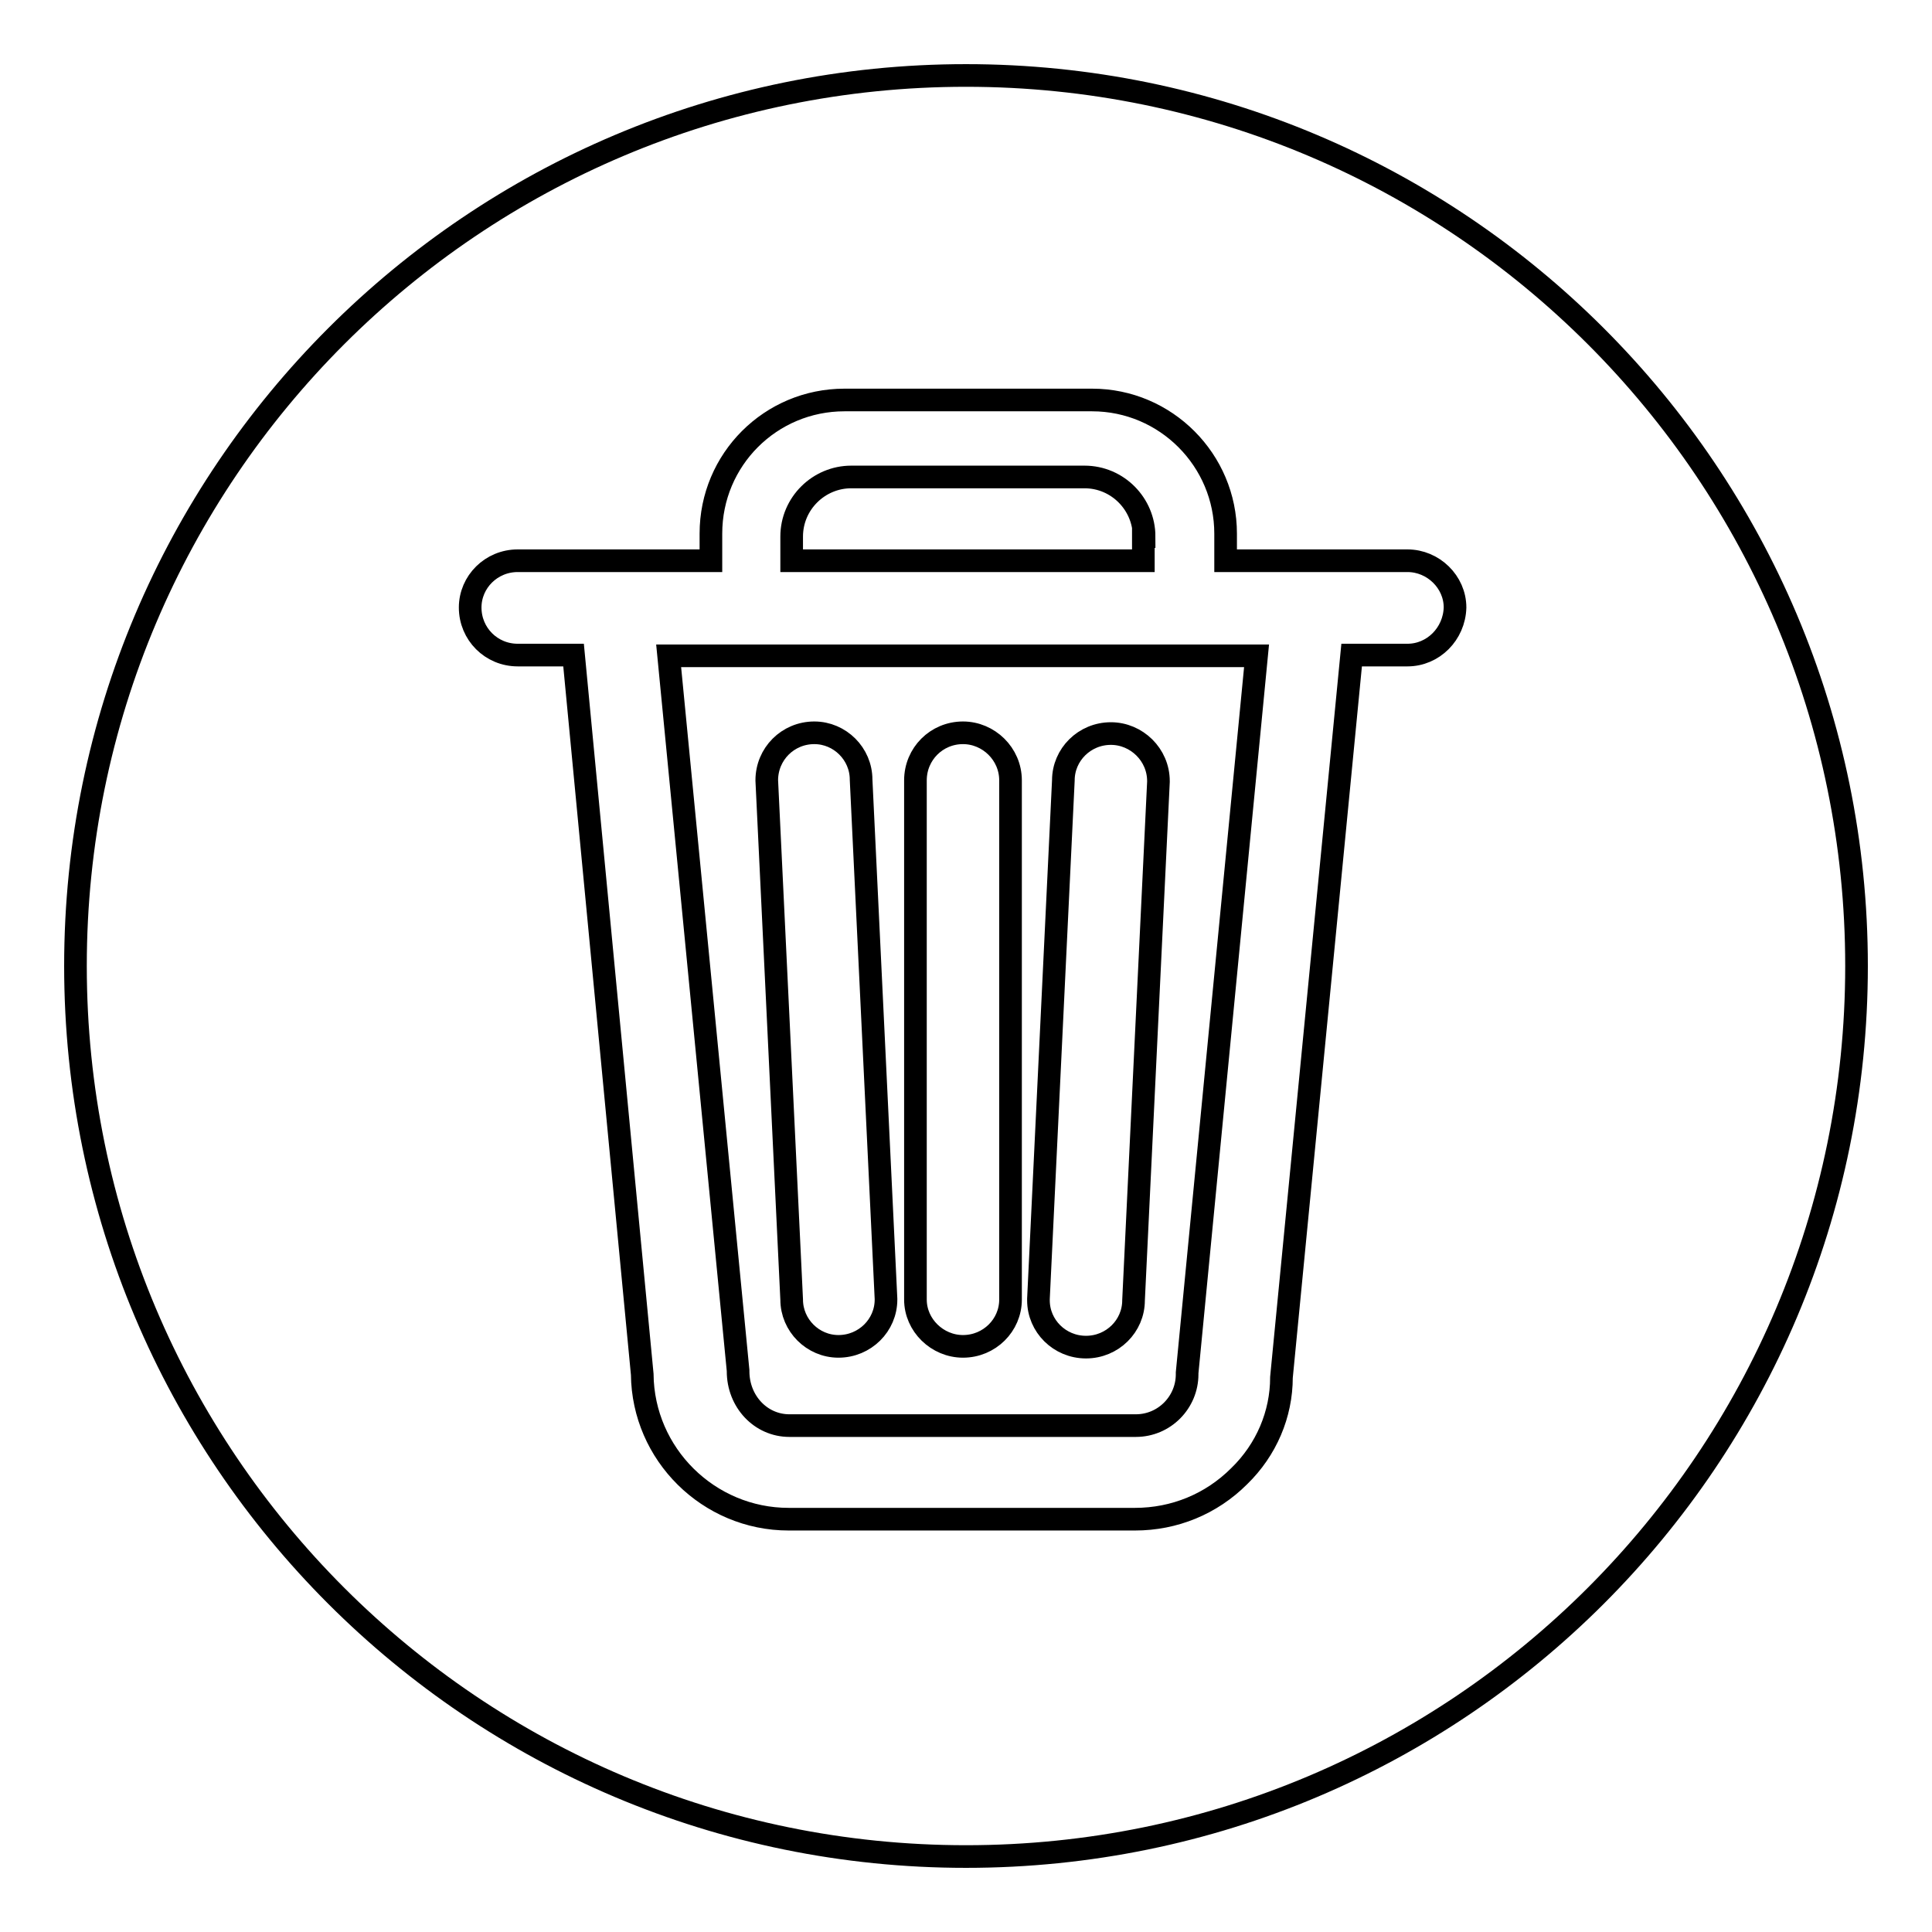 <?xml version="1.0" encoding="utf-8"?>
<!-- Svg Vector Icons : http://www.onlinewebfonts.com/icon -->
<!DOCTYPE svg PUBLIC "-//W3C//DTD SVG 1.1//EN" "http://www.w3.org/Graphics/SVG/1.1/DTD/svg11.dtd">
<svg version="1.1" xmlns="http://www.w3.org/2000/svg" xmlns:xlink="http://www.w3.org/1999/xlink" x="0px" y="0px" viewBox="0 0 256 256" enable-background="new 0 0 256 256" xml:space="preserve">
<g><g><path stroke-width="3" fill-opacity="0" stroke="#000000"  d="M97.8,181.6v0.1c0,4,3,7.2,6.8,7.2h45.9c3.8,0,6.8-3.1,6.8-6.8v-0.1l0-0.1l9.2-95H88.6L97.8,181.6L97.8,181.6z M137.6,172.1l3.3-68.7c0-3.4,2.8-6.2,6.3-6.2c3.4,0,6.3,2.8,6.3,6.3v0.1l-3.3,68.7c0,3.4-2.8,6.2-6.3,6.2c-3.5,0-6.3-2.8-6.3-6.2V172.1L137.6,172.1z M121.3,103.4c0-3.5,2.8-6.3,6.3-6.3c3.4,0,6.3,2.8,6.3,6.3v68.8c0,3.4-2.8,6.2-6.3,6.2c-3.4,0-6.3-2.8-6.3-6.2V103.4L121.3,103.4z M101.6,103.4c0-3.5,2.8-6.3,6.3-6.3c3.4,0,6.2,2.8,6.2,6.2l3.3,68.8v0.1c0,3.4-2.8,6.2-6.3,6.2c-3.4,0-6.2-2.8-6.2-6.2L101.6,103.4L101.6,103.4L101.6,103.4z"/><path stroke-width="3" fill-opacity="0" stroke="#000000"  d="M128,10C62.8,10,10,62.8,10,128c0,65.2,52.8,118,118,118c65.2,0,118-52.8,118-118C246,62.8,193.2,10,128,10L128,10z M186.5,86.8h-7.4l-9.3,95.7c0,4.9-2,9.6-5.6,13.1c-3.7,3.7-8.6,5.7-13.8,5.7h-45.9c-10.6,0-19.3-8.6-19.4-19.2L76,86.8h-7.4c-3.5,0-6.3-2.8-6.3-6.3c0-3.4,2.8-6.2,6.3-6.2h25.6v-3.6c0-9.8,7.9-17.7,17.7-17.7h32.8c9.8,0,17.7,8,17.7,17.7v3.6h24.1c3.4,0,6.3,2.8,6.3,6.2C192.7,84,189.9,86.8,186.5,86.8L186.5,86.8z"/><path stroke-width="3" fill-opacity="0" stroke="#000000"  d="M151.6,71.1c0-4.3-3.5-7.9-7.9-7.9h-30.9c-4.3,0-7.9,3.5-7.9,7.9v3.2h46.6V71.1L151.6,71.1z"/></g></g>
</svg>
